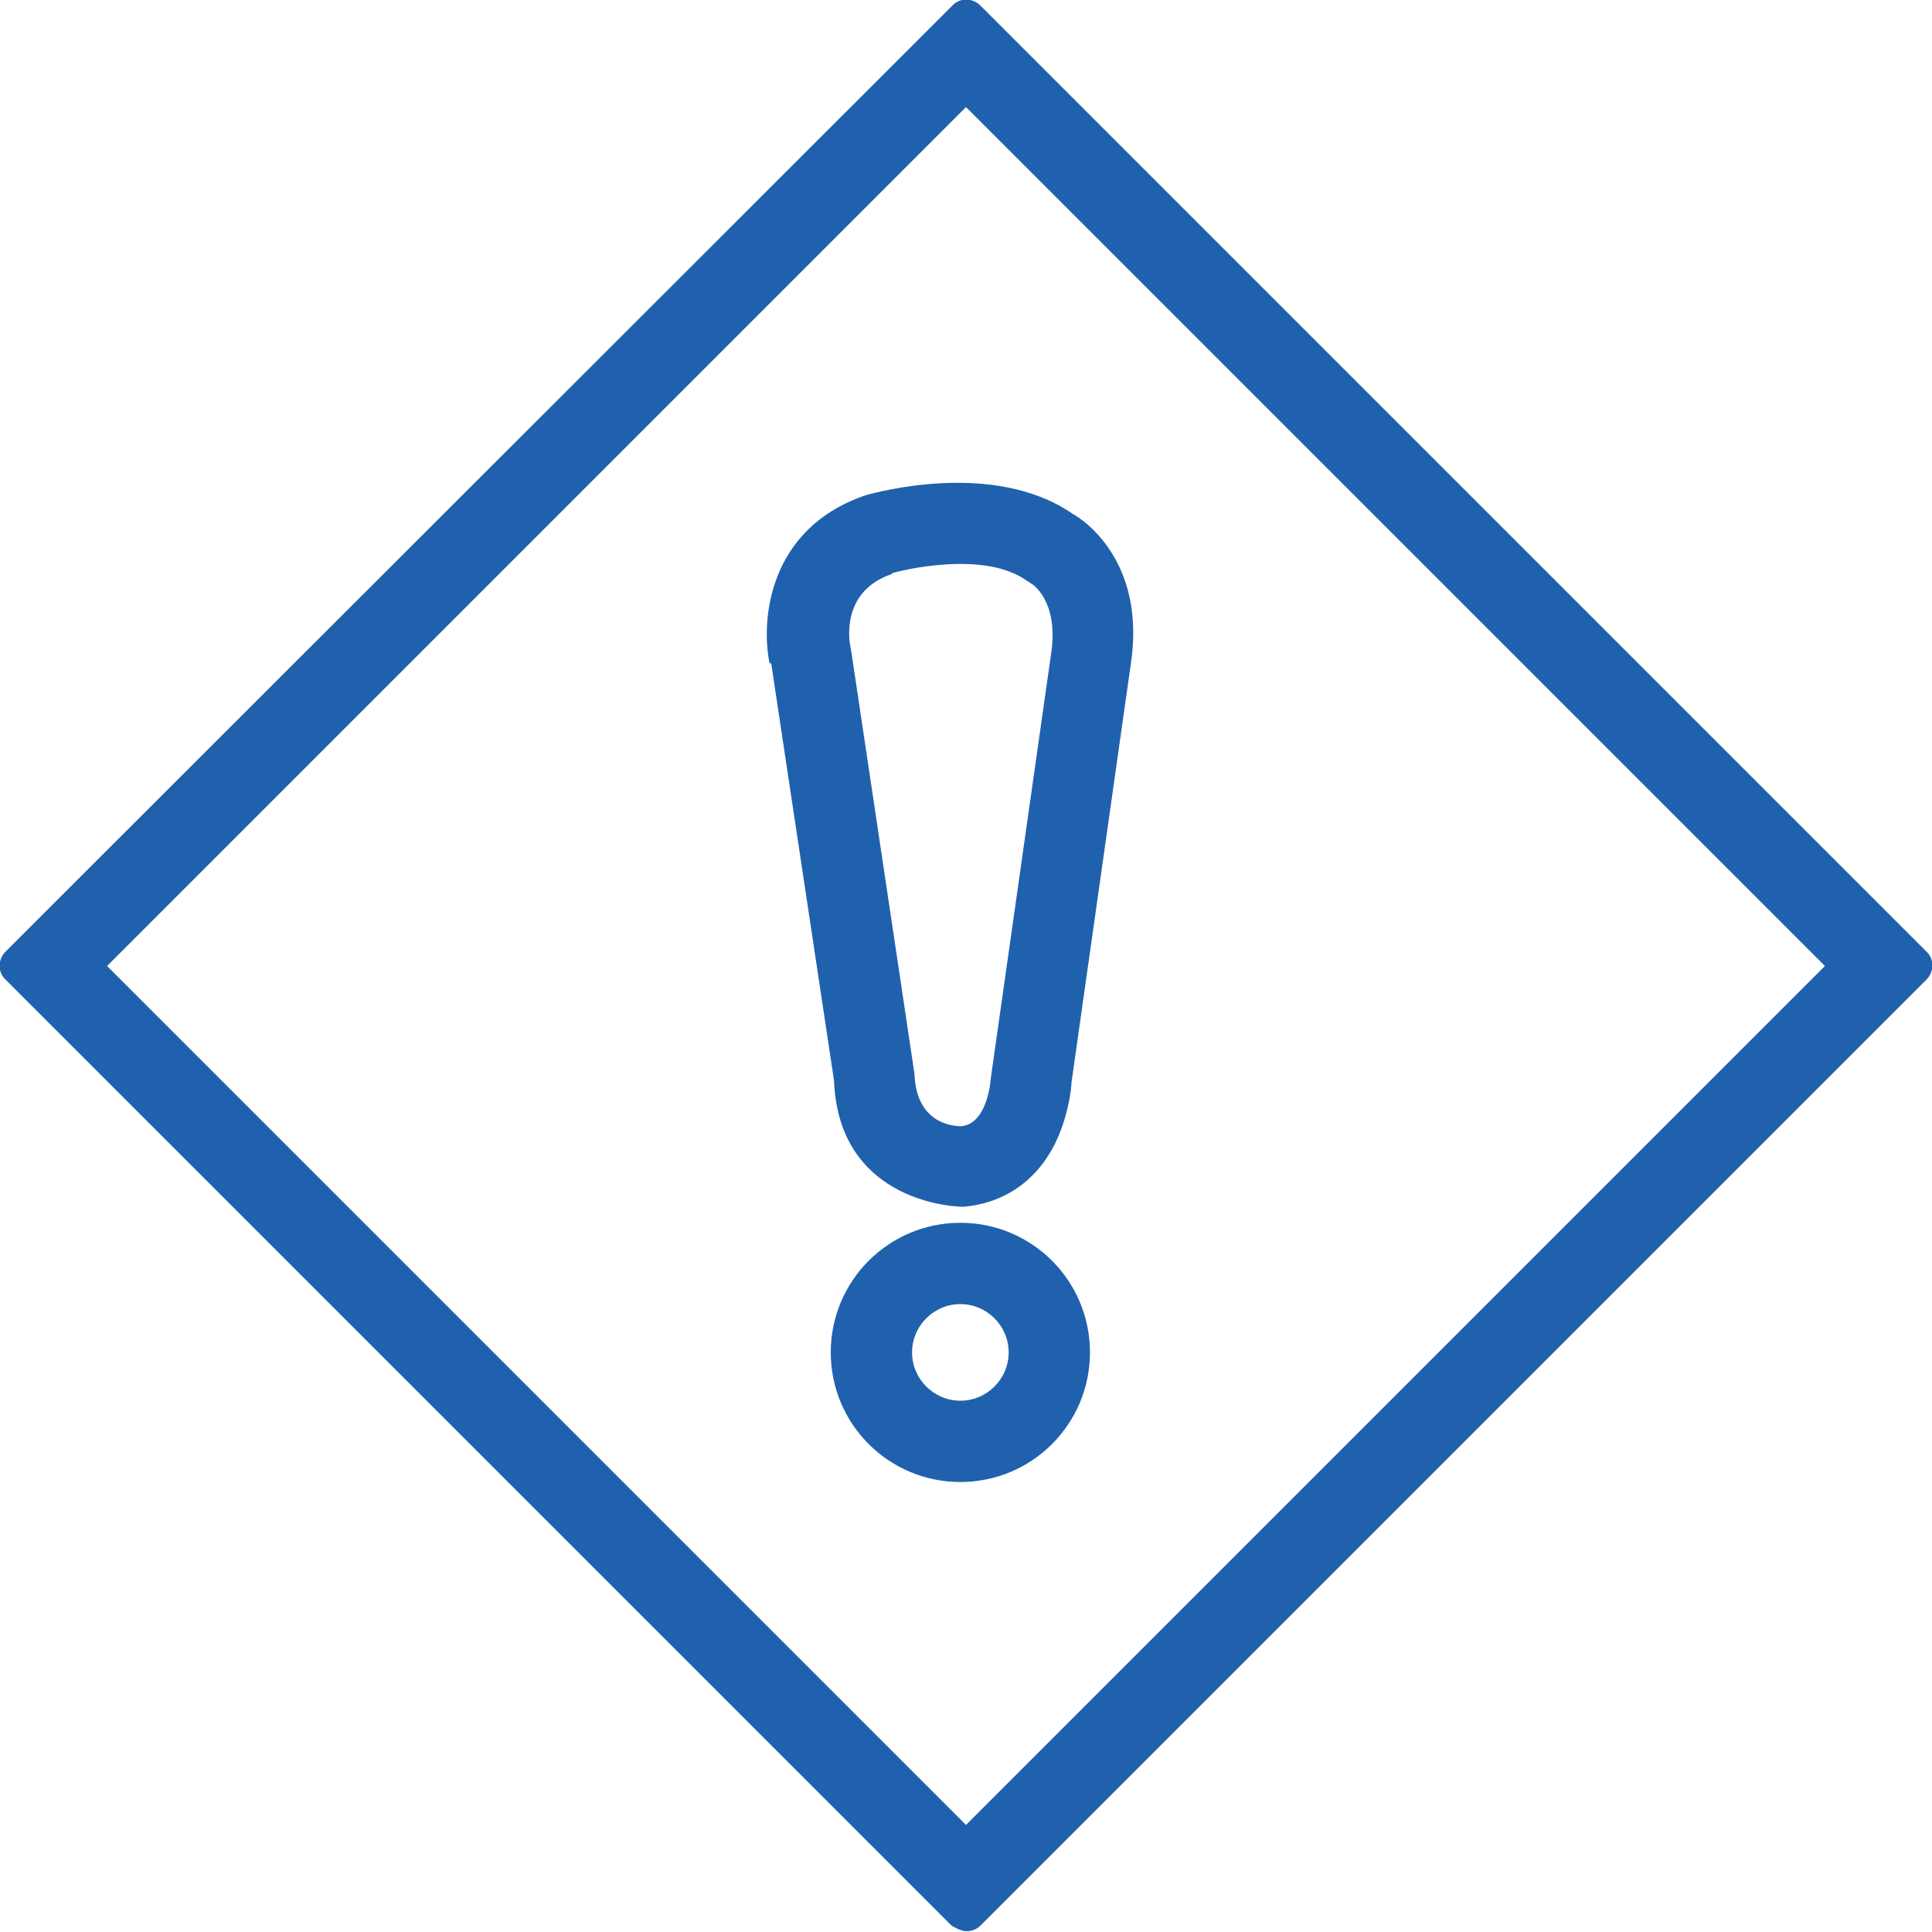 <?xml version="1.0" encoding="UTF-8"?><svg id="b" xmlns="http://www.w3.org/2000/svg" width="24" height="24" viewBox="0 0 24 24"><defs><style>.e{fill:#2061ae;}</style></defs><path class="e" d="M23.93,11.82L12.18.07c-.1-.1-.26-.1-.35,0L.07,11.82c-.1.1-.1.26,0,.35l11.75,11.75s.11.07.18.07.13-.02.18-.07l11.75-11.75c.1-.1.1-.26,0-.35ZM22.67,12l-10.67,10.67L1.33,12,12,1.33l10.67,10.67Z"/><path class="e" d="M9.58,8.24l.78,5.18c.06,1.55,1.57,1.57,1.58,1.57h.01s.03,0,.03,0c.53-.05.95-.36,1.17-.88.13-.31.16-.6.16-.66l.74-5.22c.18-1.25-.58-1.77-.73-1.85-.99-.68-2.48-.25-2.56-.23-1.22.41-1.31,1.56-1.2,2.09ZM11.08,7.12c.1-.03,1.13-.29,1.67.09,0,0,.05.03.06.04.01,0,.34.21.25.85l-.75,5.28s-.03.58-.37.61c-.17,0-.56-.08-.58-.65l-.79-5.28c-.02-.07-.14-.71.51-.93Z"/><path class="e" d="M11.93,15.19c-.89,0-1.61.72-1.61,1.61s.72,1.61,1.61,1.61,1.61-.72,1.61-1.61-.72-1.61-1.61-1.61ZM12.53,16.8c0,.33-.27.6-.6.6s-.6-.27-.6-.6.27-.6.6-.6.6.27.6.6Z"/></svg>